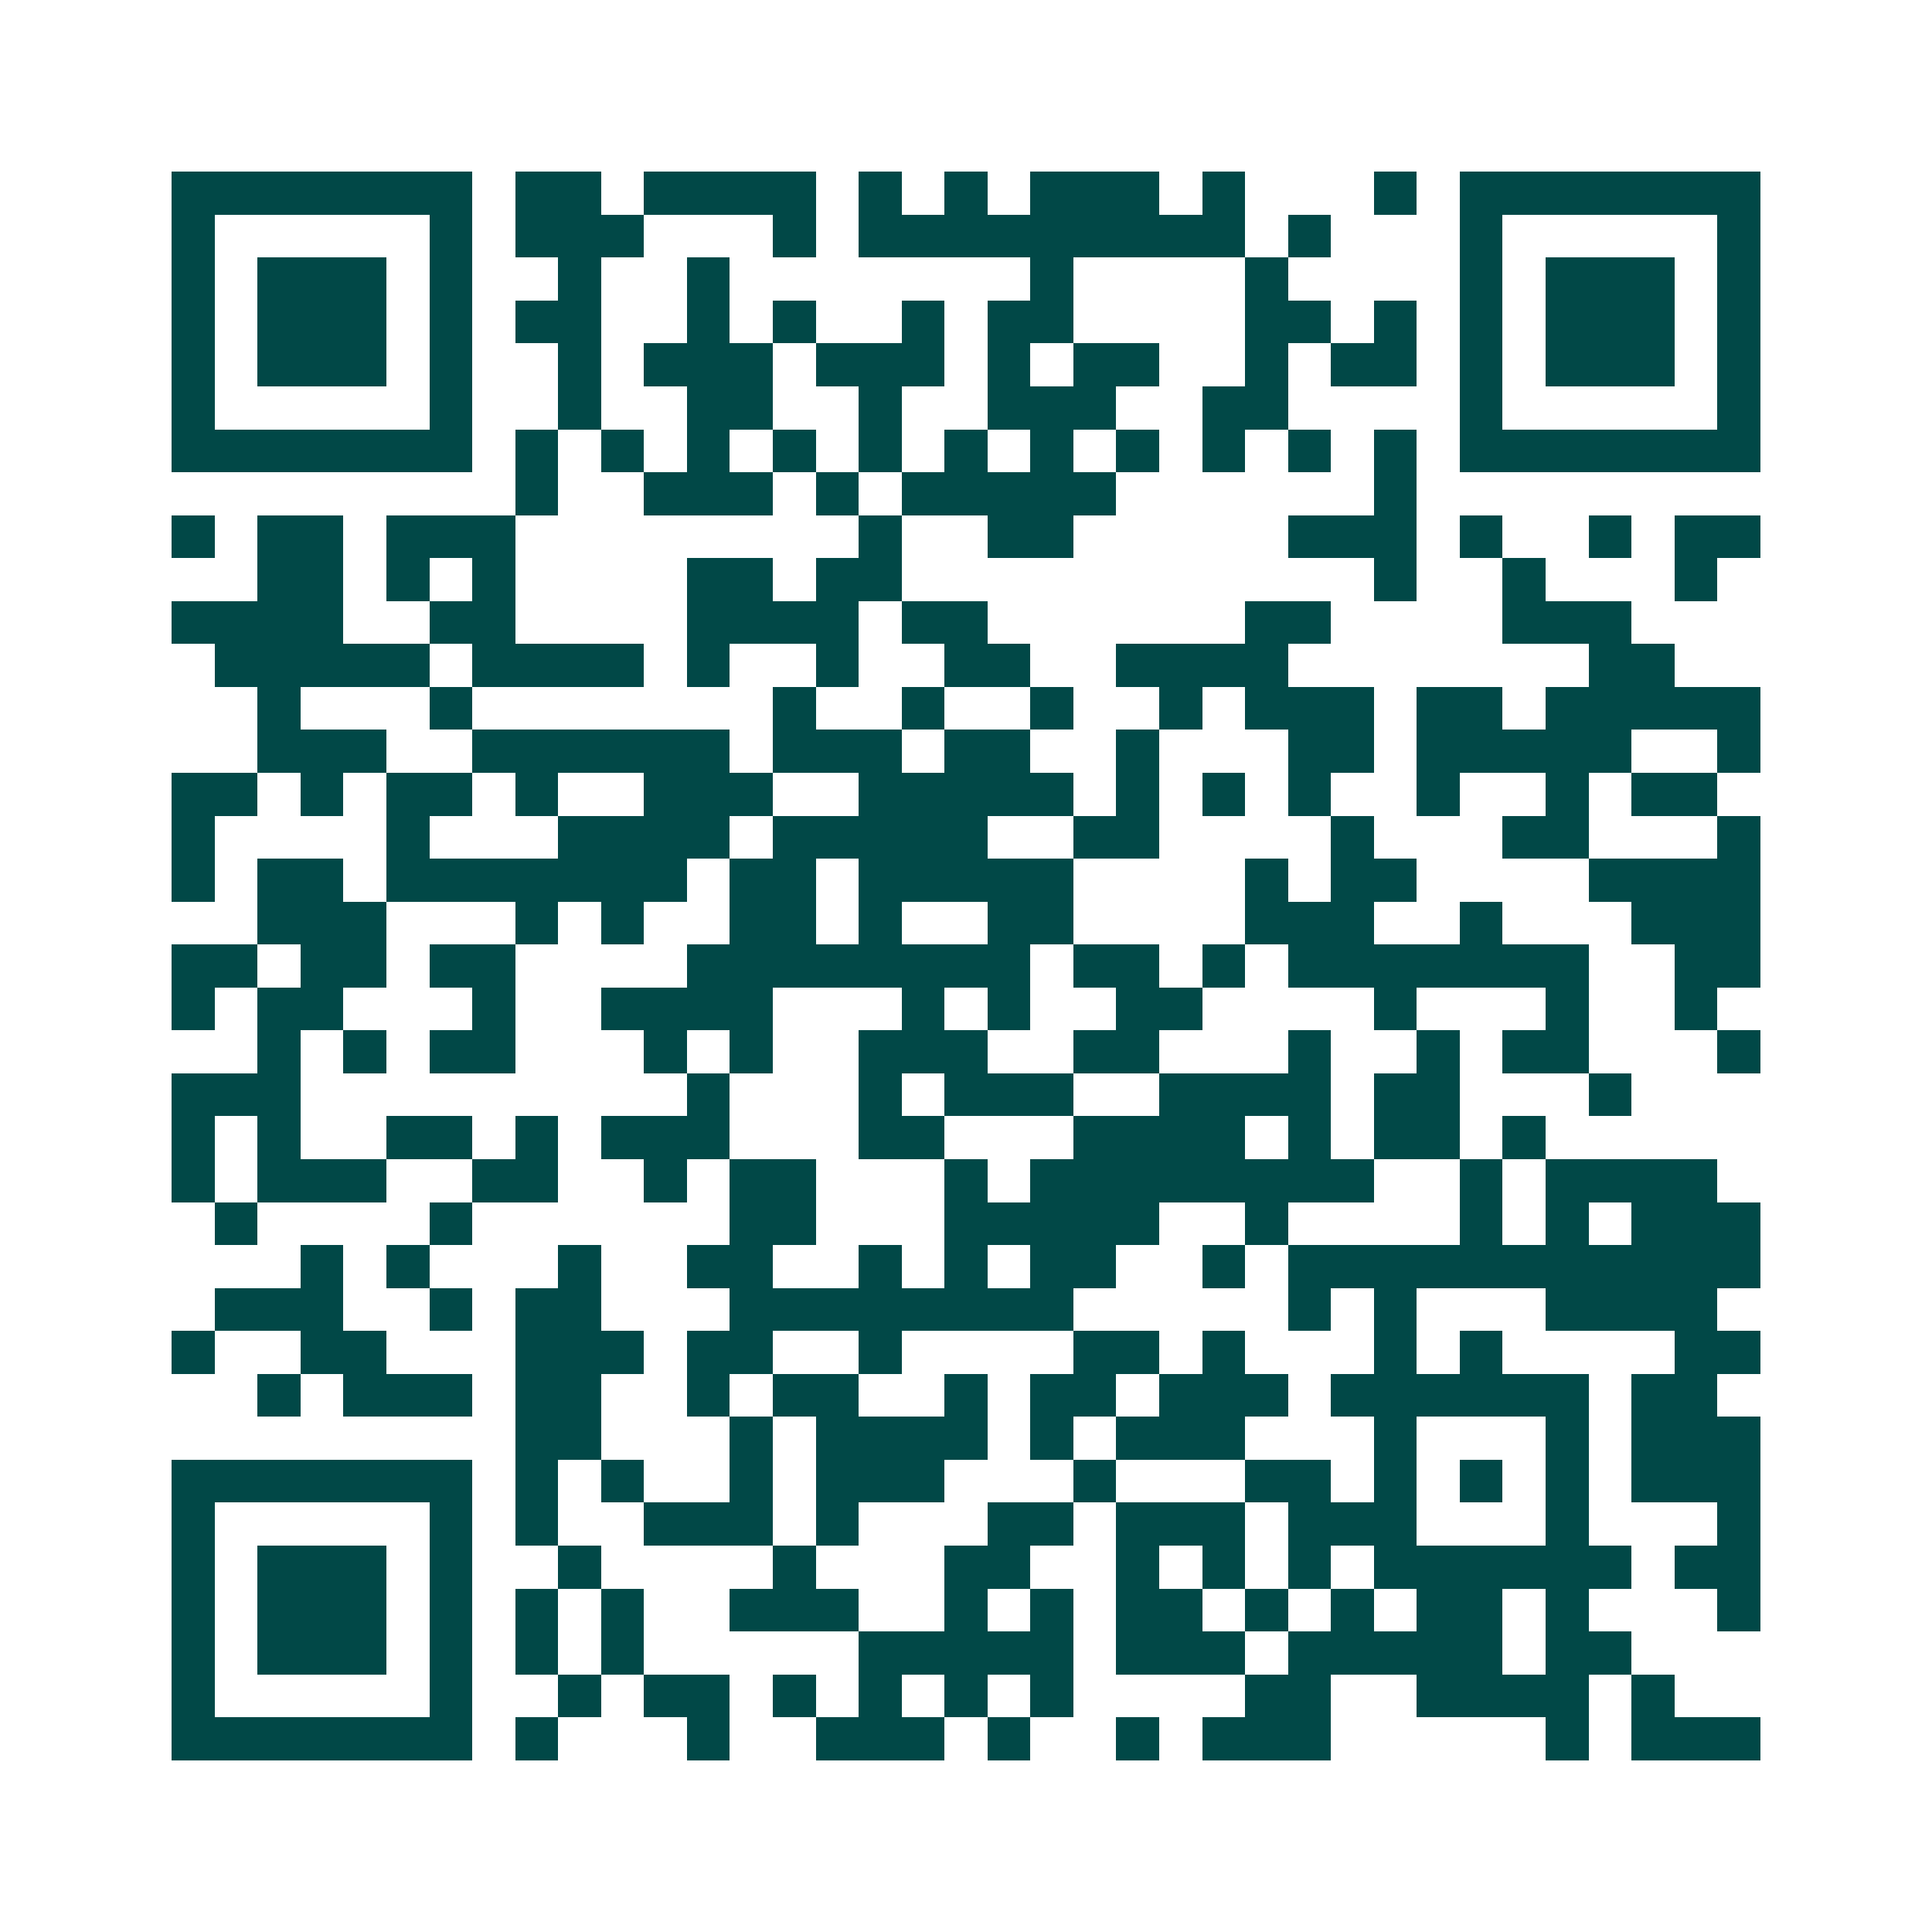 <svg xmlns="http://www.w3.org/2000/svg" width="200" height="200" viewBox="0 0 45 45" shape-rendering="crispEdges"><path fill="#ffffff" d="M0 0h45v45H0z"/><path stroke="#014847" d="M4 4.5h7m1 0h2m1 0h4m1 0h1m1 0h1m1 0h3m1 0h1m3 0h1m1 0h7M4 5.5h1m5 0h1m1 0h3m3 0h1m1 0h9m1 0h1m3 0h1m5 0h1M4 6.5h1m1 0h3m1 0h1m2 0h1m2 0h1m7 0h1m4 0h1m4 0h1m1 0h3m1 0h1M4 7.5h1m1 0h3m1 0h1m1 0h2m2 0h1m1 0h1m2 0h1m1 0h2m4 0h2m1 0h1m1 0h1m1 0h3m1 0h1M4 8.5h1m1 0h3m1 0h1m2 0h1m1 0h3m1 0h3m1 0h1m1 0h2m2 0h1m1 0h2m1 0h1m1 0h3m1 0h1M4 9.5h1m5 0h1m2 0h1m2 0h2m2 0h1m2 0h3m2 0h2m4 0h1m5 0h1M4 10.5h7m1 0h1m1 0h1m1 0h1m1 0h1m1 0h1m1 0h1m1 0h1m1 0h1m1 0h1m1 0h1m1 0h1m1 0h7M12 11.5h1m2 0h3m1 0h1m1 0h5m6 0h1M4 12.5h1m1 0h2m1 0h3m8 0h1m2 0h2m5 0h3m1 0h1m2 0h1m1 0h2M6 13.5h2m1 0h1m1 0h1m4 0h2m1 0h2m11 0h1m2 0h1m3 0h1M4 14.5h4m2 0h2m4 0h4m1 0h2m6 0h2m4 0h3M5 15.5h5m1 0h4m1 0h1m2 0h1m2 0h2m2 0h4m7 0h2M6 16.5h1m3 0h1m7 0h1m2 0h1m2 0h1m2 0h1m1 0h3m1 0h2m1 0h5M6 17.5h3m2 0h6m1 0h3m1 0h2m2 0h1m3 0h2m1 0h5m2 0h1M4 18.5h2m1 0h1m1 0h2m1 0h1m2 0h3m2 0h5m1 0h1m1 0h1m1 0h1m2 0h1m2 0h1m1 0h2M4 19.5h1m4 0h1m3 0h4m1 0h5m2 0h2m4 0h1m3 0h2m3 0h1M4 20.5h1m1 0h2m1 0h7m1 0h2m1 0h5m4 0h1m1 0h2m4 0h4M6 21.5h3m3 0h1m1 0h1m2 0h2m1 0h1m2 0h2m4 0h3m2 0h1m3 0h3M4 22.5h2m1 0h2m1 0h2m4 0h8m1 0h2m1 0h1m1 0h7m2 0h2M4 23.5h1m1 0h2m3 0h1m2 0h4m3 0h1m1 0h1m2 0h2m4 0h1m3 0h1m2 0h1M6 24.5h1m1 0h1m1 0h2m3 0h1m1 0h1m2 0h3m2 0h2m3 0h1m2 0h1m1 0h2m3 0h1M4 25.5h3m9 0h1m3 0h1m1 0h3m2 0h4m1 0h2m3 0h1M4 26.5h1m1 0h1m2 0h2m1 0h1m1 0h3m3 0h2m3 0h4m1 0h1m1 0h2m1 0h1M4 27.5h1m1 0h3m2 0h2m2 0h1m1 0h2m3 0h1m1 0h8m2 0h1m1 0h4M5 28.5h1m4 0h1m6 0h2m3 0h5m2 0h1m4 0h1m1 0h1m1 0h3M7 29.5h1m1 0h1m3 0h1m2 0h2m2 0h1m1 0h1m1 0h2m2 0h1m1 0h11M5 30.5h3m2 0h1m1 0h2m3 0h8m5 0h1m1 0h1m3 0h4M4 31.5h1m2 0h2m3 0h3m1 0h2m2 0h1m4 0h2m1 0h1m3 0h1m1 0h1m4 0h2M6 32.5h1m1 0h3m1 0h2m2 0h1m1 0h2m2 0h1m1 0h2m1 0h3m1 0h6m1 0h2M12 33.5h2m3 0h1m1 0h4m1 0h1m1 0h3m3 0h1m3 0h1m1 0h3M4 34.5h7m1 0h1m1 0h1m2 0h1m1 0h3m3 0h1m3 0h2m1 0h1m1 0h1m1 0h1m1 0h3M4 35.5h1m5 0h1m1 0h1m2 0h3m1 0h1m3 0h2m1 0h3m1 0h3m3 0h1m3 0h1M4 36.5h1m1 0h3m1 0h1m2 0h1m4 0h1m3 0h2m2 0h1m1 0h1m1 0h1m1 0h6m1 0h2M4 37.5h1m1 0h3m1 0h1m1 0h1m1 0h1m2 0h3m2 0h1m1 0h1m1 0h2m1 0h1m1 0h1m1 0h2m1 0h1m3 0h1M4 38.5h1m1 0h3m1 0h1m1 0h1m1 0h1m5 0h5m1 0h3m1 0h5m1 0h2M4 39.5h1m5 0h1m2 0h1m1 0h2m1 0h1m1 0h1m1 0h1m1 0h1m4 0h2m2 0h4m1 0h1M4 40.5h7m1 0h1m3 0h1m2 0h3m1 0h1m2 0h1m1 0h3m5 0h1m1 0h3"/></svg>

